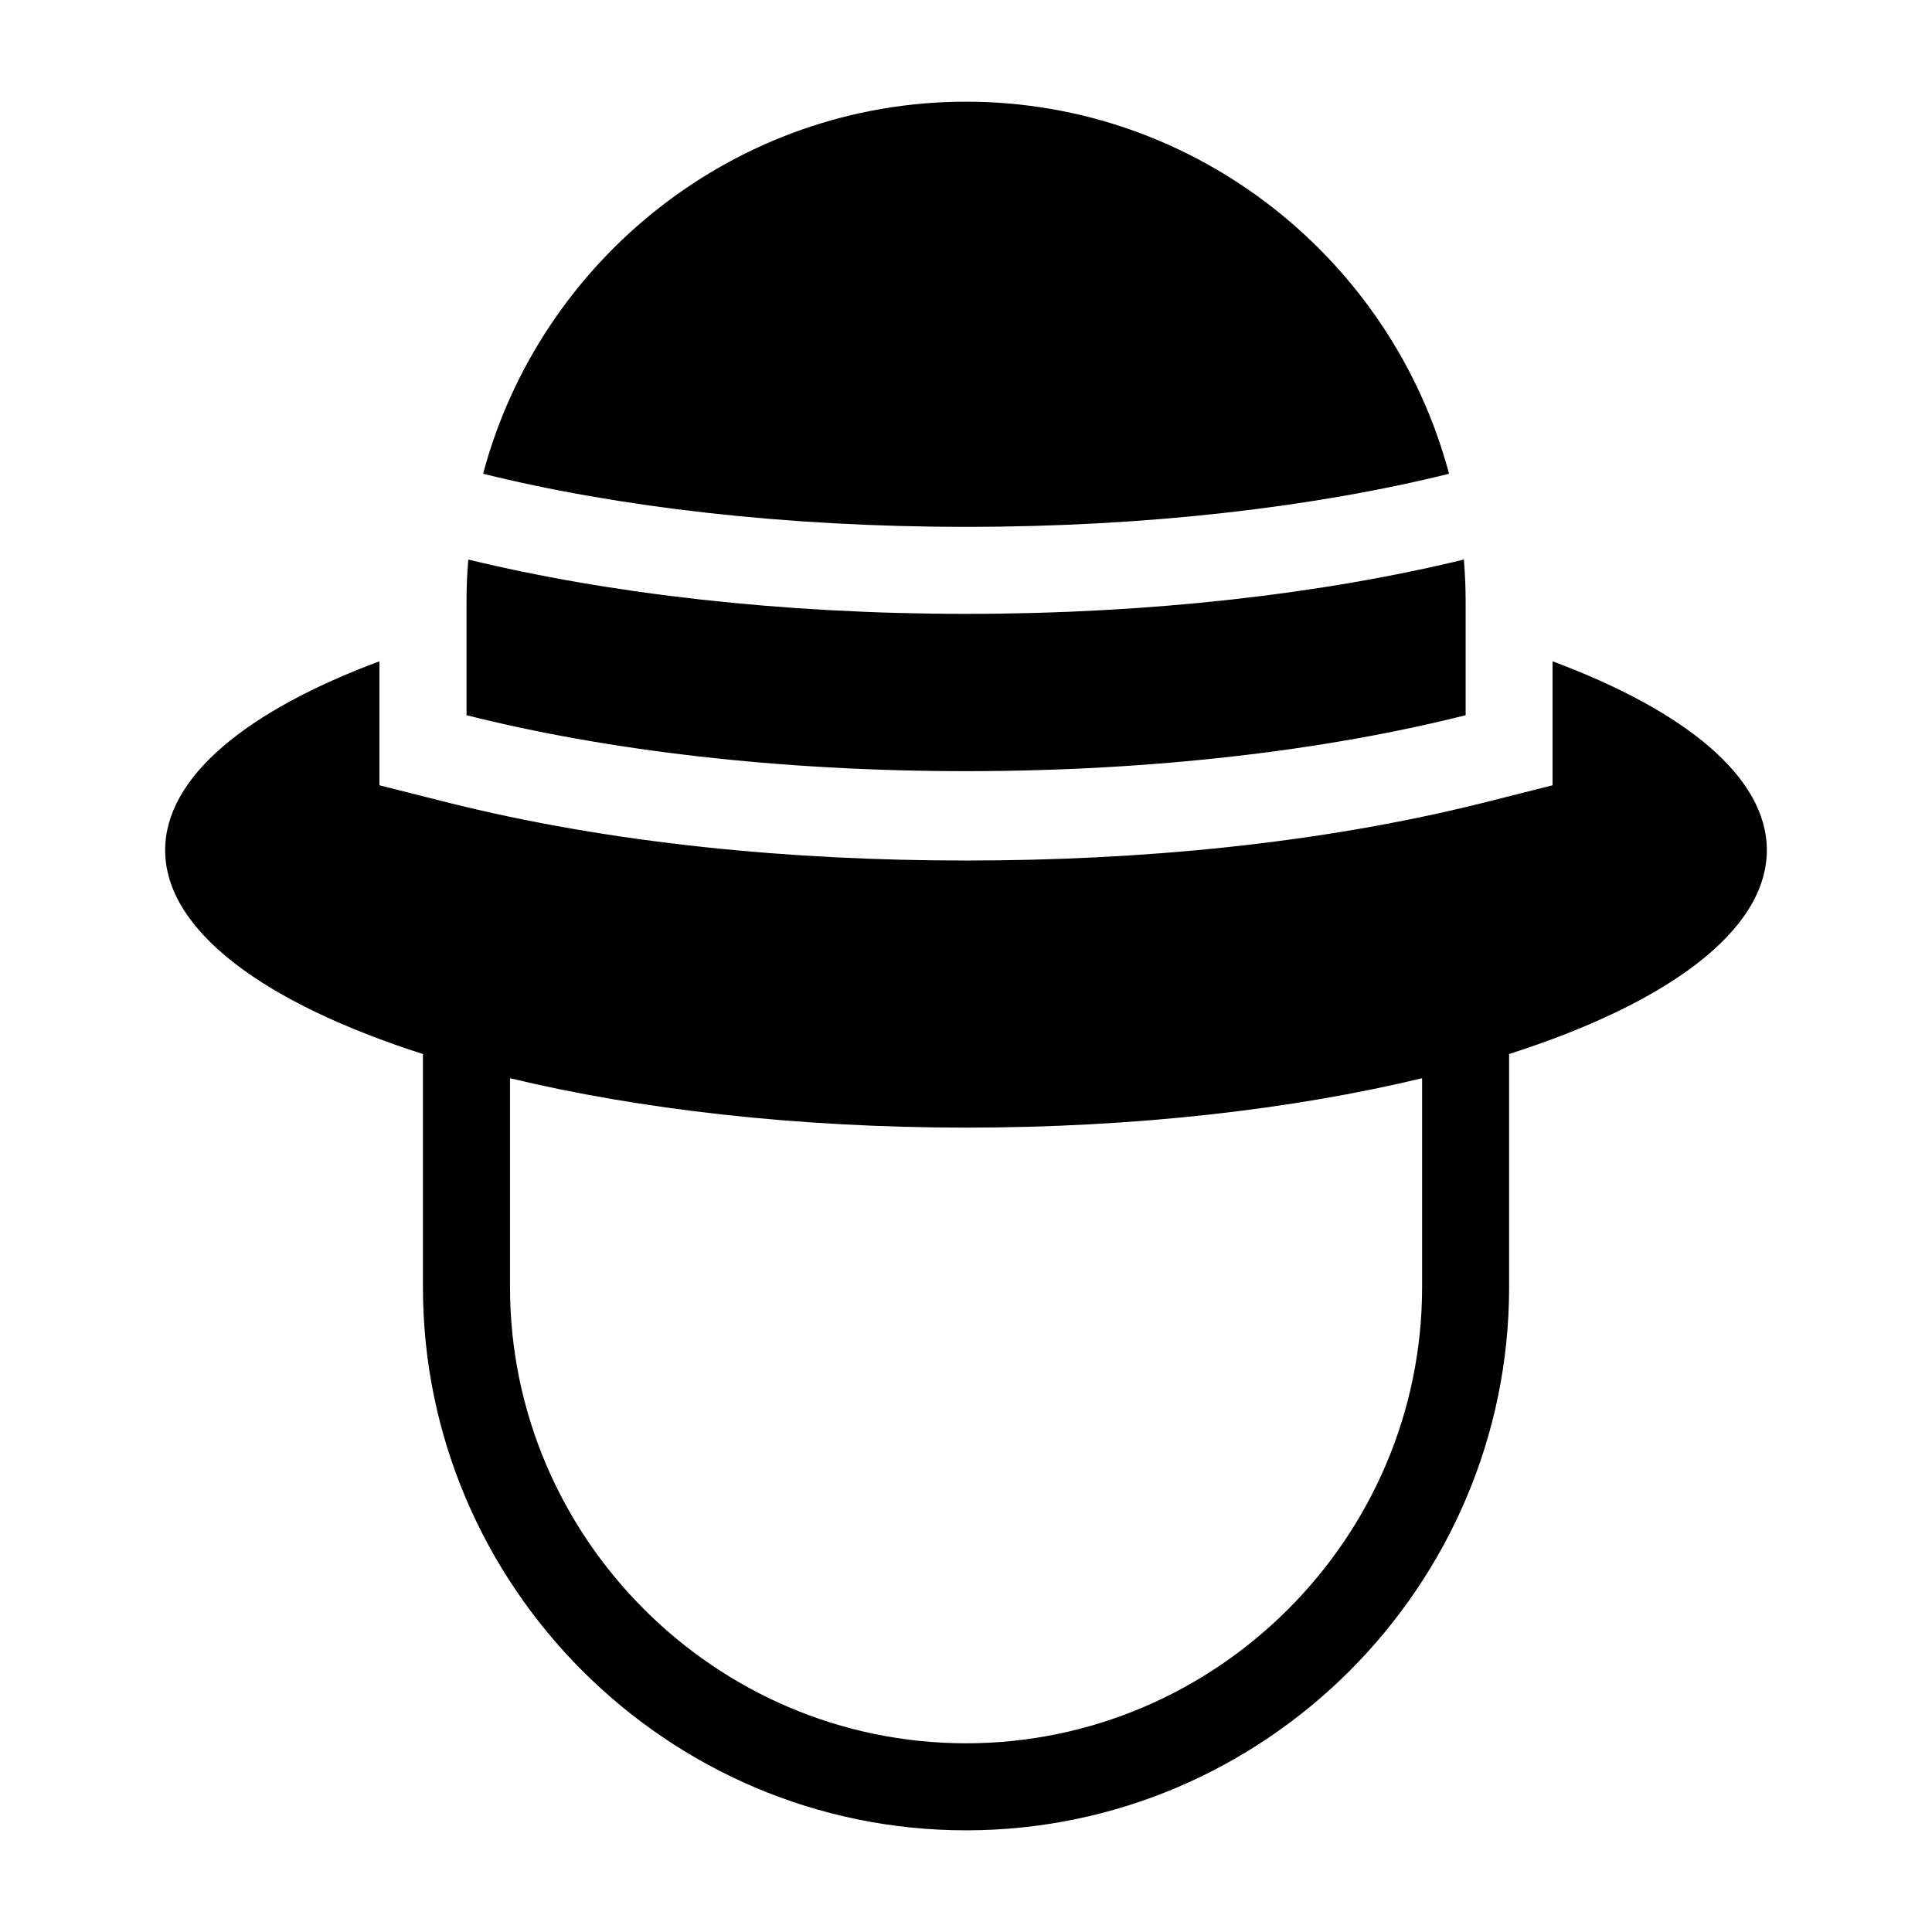 <?xml version="1.0" encoding="UTF-8"?>
<!-- Uploaded to: ICON Repo, www.svgrepo.com, Generator: ICON Repo Mixer Tools -->
<svg fill="#000000" width="800px" height="800px" version="1.1" viewBox="144 144 512 512" xmlns="http://www.w3.org/2000/svg">
 <path d="m543.93 423.33v61.805c0 39.586-16.188 75.57-42.262 101.66-26.086 26.074-62.059 42.262-101.66 42.262-39.586 0-75.57-16.188-101.66-42.262-26.086-26.086-42.262-62.059-42.262-101.66v-61.805c-42.004-13.438-68.316-32.664-68.316-54.035 0-19.332 21.555-36.926 56.785-50.043v32.859l17.426 4.398c44.391 11.199 92.336 15.539 138.02 15.539 45.691 0 93.633-4.336 138.02-15.539l17.426-4.398v-32.859c35.215 13.133 56.785 30.711 56.785 50.043 0 21.371-26.312 40.598-68.316 54.035zm-264.77 6.41v55.395c0 33.223 13.602 63.434 35.52 85.336 21.902 21.914 52.113 35.52 85.336 35.52 33.223 0 63.434-13.602 85.336-35.52 21.914-21.902 35.52-52.113 35.52-85.336v-55.395c-34.293 8.254-75.934 13.09-120.86 13.09-44.922 0-86.559-4.836-120.86-13.09zm120.86-258.79c-61.152 0-112.95 42.02-127.99 98.605 35.73 8.844 79.969 14.07 127.99 14.07 48.02 0 92.258-5.231 127.99-14.07-15.039-56.59-66.836-98.605-127.99-98.605zm-131.92 121.34c-0.301 3.644-0.469 7.332-0.469 11.047v30.199c36.941 9.324 82.766 14.828 132.39 14.828 49.621 0 95.449-5.516 132.39-14.828v-30.199c0-3.719-0.168-7.406-0.469-11.047-37.301 9.055-82.844 14.391-131.92 14.391-49.062 0-94.617-5.336-131.92-14.391z"/>
</svg>